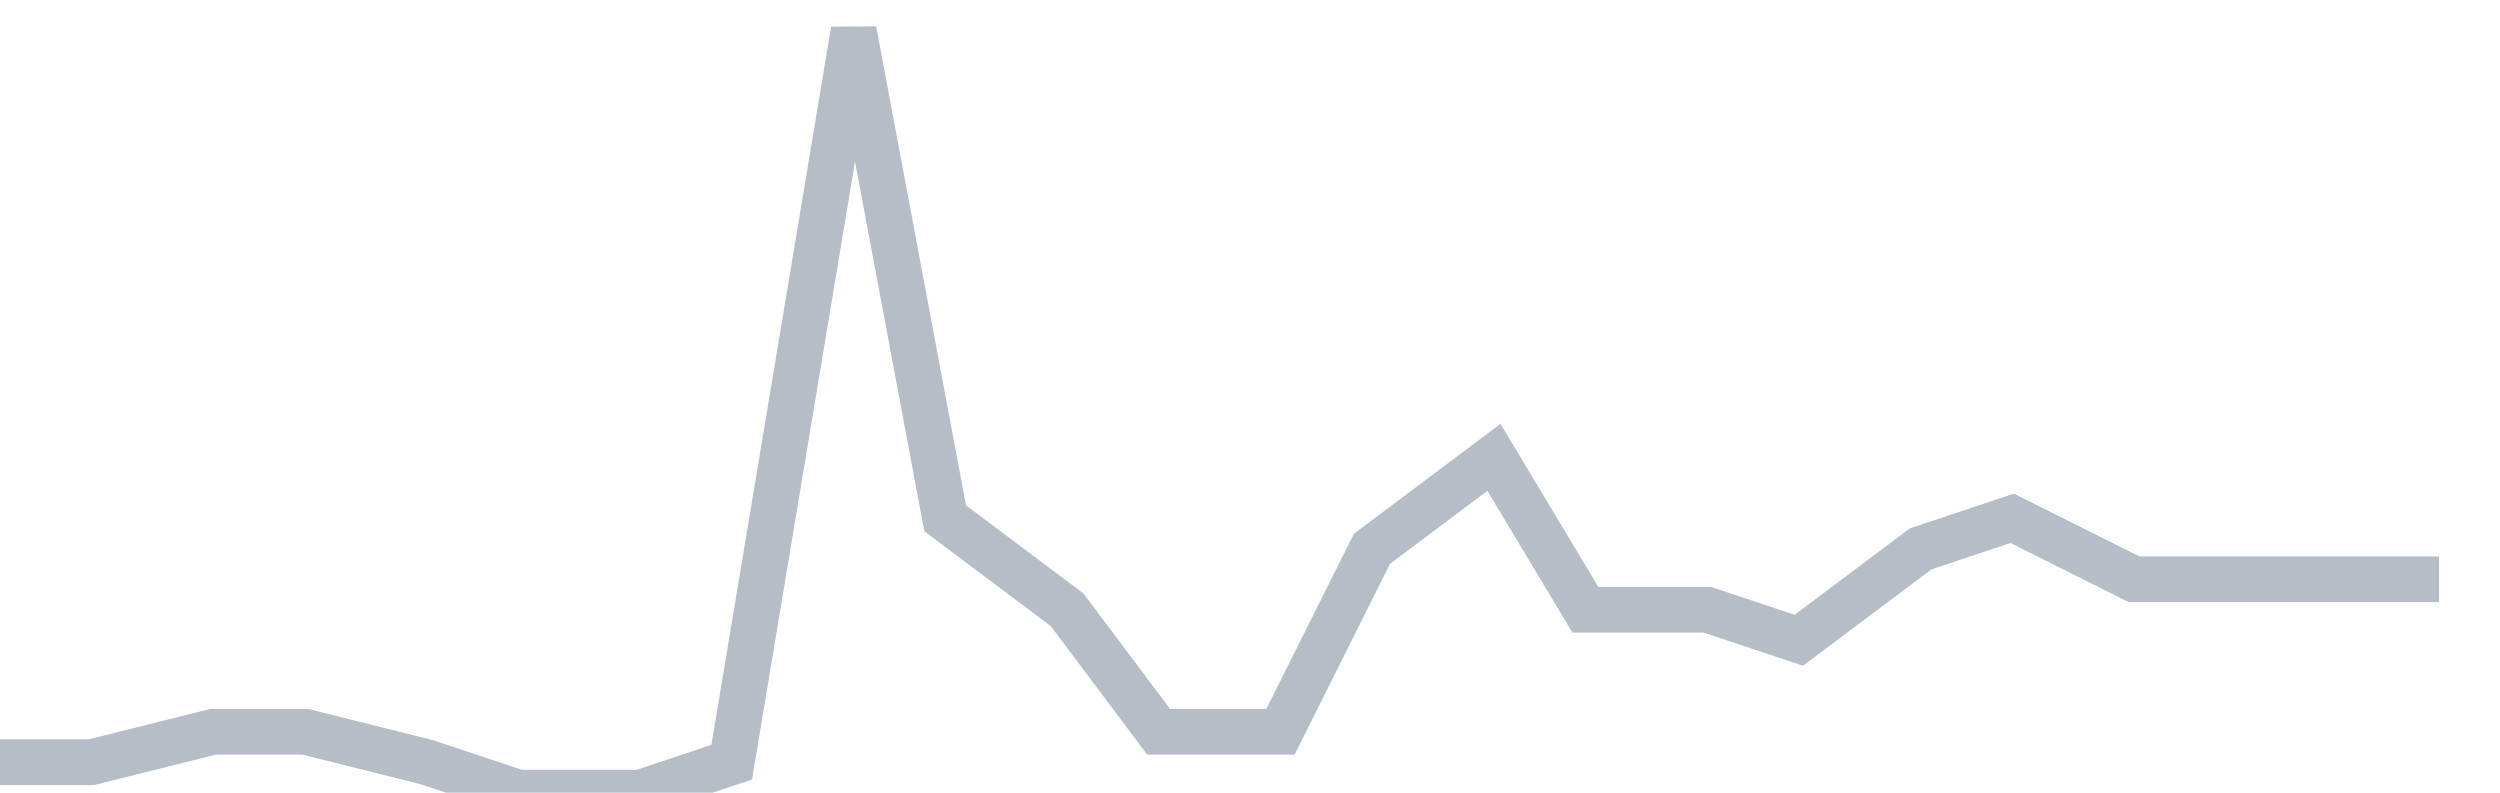 <svg width="82" height="26" fill="none" xmlns="http://www.w3.org/2000/svg"><path d="M0 25h3l4-1h3l4 1 3 1h4l3-1 4-24 3 16 4 3 3 4h4l3-6 4-3 3 5h4l3 1 4-3 3-1 4 2h10" stroke="#B7BDC6" stroke-width="1.5"/></svg>